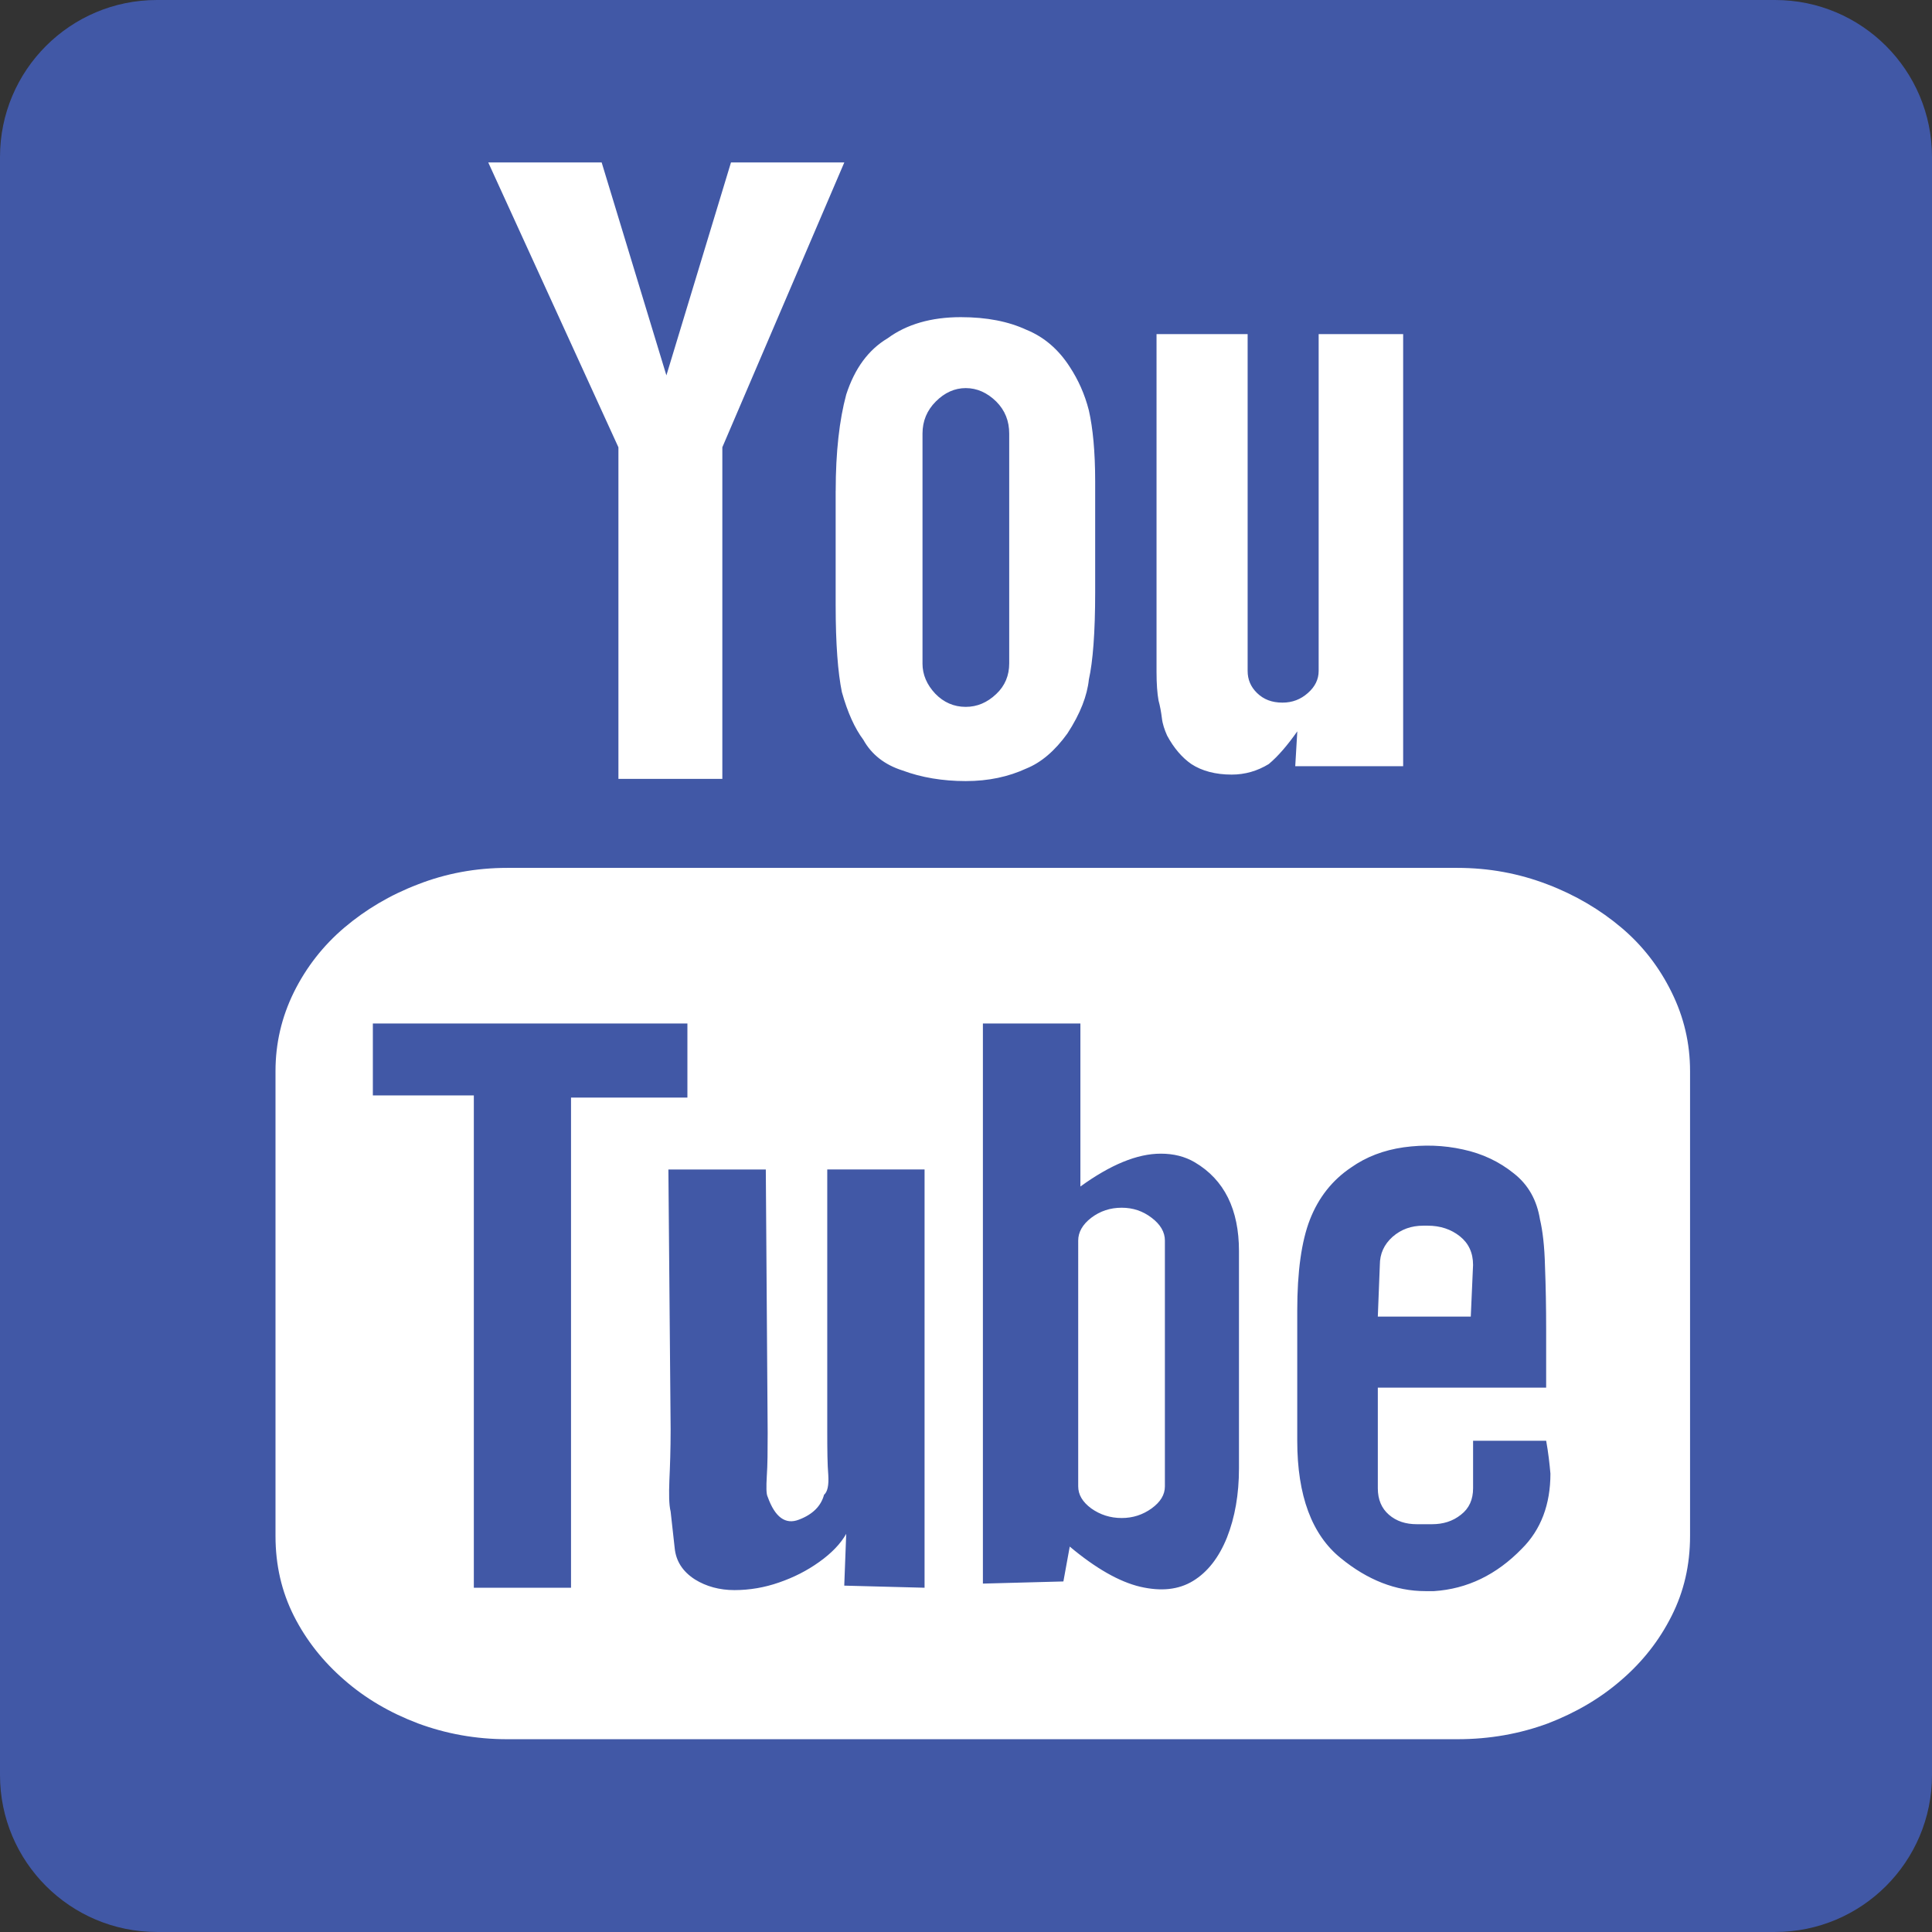 <?xml version="1.0" encoding="utf-8"?>
<!-- Generator: Adobe Illustrator 13.0.0, SVG Export Plug-In . SVG Version: 6.00 Build 14948)  -->
<!DOCTYPE svg PUBLIC "-//W3C//DTD SVG 1.1//EN" "http://www.w3.org/Graphics/SVG/1.1/DTD/svg11.dtd">
<svg version="1.1" xmlns="http://www.w3.org/2000/svg" xmlns:xlink="http://www.w3.org/1999/xlink" x="0px" y="0px"
	 width="95.456px" height="95.455px" viewBox="0 0 95.456 95.455" enable-background="new 0 0 95.456 95.455" xml:space="preserve">
<rect x="0" y="0" width="95.456" height="95.455" fill="#333333" stroke="none"/>
<g id="bg">
	<path fill="#4158A6" d="M95.456,87.702c0,4.282-3.472,7.753-7.754,7.753H7.754C3.472,95.455,0,91.984,0,87.702V7.754
		C0,3.472,3.472,0,7.754,0h79.948c4.282,0,7.754,3.472,7.754,7.754V87.702z"/>
</g>
<g id="facebook" display="none">
	<path display="inline" fill="#FFFFFF" d="M38.043,28.351c0-0.394,0.05-1.245,0.156-2.549c0.123-1.307,0.618-2.67,1.507-4.103
		c0.872-1.428,2.288-2.718,4.268-3.852c1.967-1.136,4.818-1.702,8.526-1.702h10.46v11.399h-7.658c-0.756,0-1.465,0.285-2.099,0.848
		c-0.635,0.558-0.958,1.093-0.958,1.589v7.092H62.96c-0.113,1.391-0.233,2.739-0.375,4.043l-0.427,3.443
		c-0.168,1.165-0.337,2.241-0.51,3.235H52.17v31.604H38.043V47.794h-6.889V37.074h6.889V28.351z"/>
</g>
<g id="twitter" display="none">
	<path display="inline" fill="#FFFFFF" d="M76.751,44.944c1.038,0.447,2.385,0.758,4.037,0.942c0.758,0.067,1.485,0.093,2.207,0.093
		c0.838,0,1.624-0.045,2.344-0.137c-0.906,0.844-2.065,1.577-3.468,2.202c-1.421,0.626-3.245,0.939-5.493,0.939
		c-1.029,3.847-2.938,7.302-5.732,10.348c-2.779,3.055-6.085,5.57-9.92,7.562c-3.83,1.988-8.043,3.368-12.653,4.156
		c-2.595,0.461-5.189,0.695-7.794,0.695c-1.965,0-3.938-0.137-5.901-0.419c-4.549-0.594-8.918-1.975-13.147-4.155
		c-4.222-2.175-7.916-5.28-11.079-9.314c1.786,1.592,3.875,2.825,6.248,3.687c2.375,0.851,4.841,1.288,7.405,1.288
		c2.567,0,5.093-0.465,7.564-1.387c2.471-0.915,4.688-2.354,6.663-4.294c-0.374,0.063-0.748,0.093-1.131,0.093
		c-0.717,0-1.372-0.123-1.966-0.373c-0.941-0.375-1.59-0.886-1.945-1.526c-0.361-0.646-0.361-1.351,0-2.112
		c0.354-0.766,1.27-1.444,2.743-2.036c-0.504,0.055-0.993,0.086-1.454,0.086c-0.726,0-1.397-0.063-2.011-0.177
		c-1.045-0.193-1.939-0.52-2.702-0.965c-0.779-0.458-1.408-0.95-1.91-1.481c-0.501-0.534-0.926-1.102-1.269-1.695
		c0.632-0.563,1.328-0.994,2.114-1.282c0.783-0.297,1.817-0.483,3.096-0.543c-2.871-0.627-4.924-1.558-6.141-2.771
		c-1.219-1.219-1.997-2.627-2.298-4.218c0.847-0.133,1.688-0.279,2.553-0.451c0.854-0.175,1.541-0.192,2.042-0.072
		c-2.446-1.222-4.145-2.644-5.12-4.272c-0.842-1.432-1.264-2.789-1.264-4.036c0-0.156,0.015-0.328,0.048-0.518
		c4.409,1.536,8.127,2.946,11.141,4.228c3.025,1.285,5.708,2.538,8.056,3.76c0.904,0.364,1.806,0.931,2.717,1.686l2.959,2.538
		c0.63-1.663,1.339-3.313,2.153-4.953c0.824-1.646,1.691-3.22,2.611-4.72c0.925-1.5,1.959-2.876,3.117-4.134
		c1.154-1.247,2.475-2.272,3.938-3.092c-0.061,0.711-0.43,1.422-1.121,2.11c0.851-0.716,1.762-1.291,2.744-1.739
		c0.99-0.437,2.034-0.729,3.121-0.89c-0.128,0.724-0.637,1.311-1.551,1.761c-0.905,0.451-1.699,0.811-2.389,1.056
		c0.245-0.064,0.746-0.226,1.473-0.492c0.74-0.265,1.522-0.511,2.35-0.727c0.837-0.216,1.582-0.368,2.26-0.421
		c0.667-0.063,1.072,0.053,1.191,0.377c0.187,0.372,0.075,0.695-0.324,0.955c-0.404,0.267-0.903,0.492-1.484,0.686
		c-0.574,0.189-1.16,0.338-1.73,0.47c-0.582,0.126-0.964,0.217-1.15,0.278l-1.736,0.607c0.342-0.03,0.688-0.045,1.03-0.045
		c1.433,0,2.851,0.215,4.222,0.656c1.693,0.536,3.244,1.35,4.651,2.446c1.403,1.089,2.641,2.374,3.7,3.847
		c1.064,1.475,1.848,3.049,2.35,4.735l0.188,0.751c0.057,0.255,0.126,0.529,0.185,0.84c0.629,0.199,1.377,0.312,2.262,0.358
		c0.871,0.041,1.734,0,2.603-0.144c0.852-0.136,1.636-0.313,2.336-0.533c0.706-0.219,1.269-0.424,1.669-0.613
		c-0.496,1.223-1.459,2.248-2.887,3.076C80.648,44.341,78.871,44.82,76.751,44.944z"/>
</g>
<g id="linkedin" display="none">
	<path display="inline" fill="#FFFFFF" d="M25.97,21.829c1.861,0,3.323,0.587,4.39,1.76c1.062,1.174,1.629,2.651,1.71,4.422
		c0,1.751-0.603,3.229-1.807,4.428c-1.197,1.193-2.84,1.792-4.921,1.792h-0.073c-2.029,0-3.636-0.6-4.834-1.792
		c-1.184-1.199-1.779-2.677-1.779-4.428c0-1.794,0.647-3.278,1.961-4.439C21.932,22.413,23.715,21.829,25.97,21.829z M19.443,39.145
		h12.816v36.029H19.443V39.145z M78.629,54.514v20.659H65.811V55.905c0-2.449-0.502-4.419-1.507-5.909
		c-0.991-1.482-2.661-2.227-5.02-2.227c-1.793,0-3.231,0.451-4.306,1.37c-1.071,0.906-1.855,1.913-2.332,3.017
		c-0.146,0.398-0.245,0.839-0.299,1.33c-0.048,0.479-0.069,1.006-0.069,1.553v20.135h-12.9c0.051-6.1,0.083-11.688,0.083-16.762
		v-6.407v-5.811c0-1.775-0.016-3.286-0.051-4.539c-0.017-1.25-0.032-2.087-0.032-2.511h12.9v5.102l-0.073,0.146h0.073v-0.146
		c0.398-0.627,0.908-1.287,1.534-1.964c0.634-0.695,1.385-1.329,2.305-1.922c0.913-0.584,2.018-1.064,3.297-1.458
		c1.299-0.388,2.77-0.581,4.449-0.581c2.085,0,4.036,0.32,5.854,0.956c1.817,0.64,3.37,1.638,4.696,3.005
		c1.317,1.35,2.35,3.038,3.099,5.049C78.26,49.345,78.629,51.74,78.629,54.514z"/>
</g>
<g id="youtube">
	<path fill="#FFFFFF" d="M83.502,52.92v22.969c0,1.437-0.302,2.745-0.91,3.948c-0.609,1.213-1.433,2.263-2.484,3.168
		c-1.047,0.912-2.262,1.619-3.629,2.145c-1.386,0.512-2.873,0.781-4.477,0.781H25.064c-1.562,0-3.032-0.27-4.41-0.781
		c-1.387-0.525-2.597-1.232-3.64-2.145c-1.045-0.905-1.882-1.955-2.495-3.168c-0.606-1.203-0.907-2.512-0.907-3.948V52.92
		c0-1.366,0.301-2.662,0.907-3.896c0.613-1.237,1.45-2.307,2.495-3.193c1.043-0.884,2.253-1.61,3.64-2.138
		c1.378-0.538,2.849-0.813,4.41-0.813h46.938c1.57,0,3.042,0.275,4.448,0.813c1.389,0.528,2.61,1.254,3.657,2.138
		c1.052,0.887,1.875,1.956,2.484,3.193C83.201,50.258,83.502,51.554,83.502,52.92z M28.213,78.447V54.228h5.75v-3.659H18.422v3.553
		h4.989v24.325H28.213z M30.554,22.099L24.124,8.027h5.603l3.198,10.52l3.191-10.52h5.599l-6.026,14.072v16.385h-5.134V22.099z
		 M45.682,57.781h-4.809v12.934c0,0.937,0.008,1.66,0.051,2.162c0.033,0.515-0.043,0.839-0.21,0.977
		c-0.146,0.552-0.554,0.968-1.236,1.227c-0.666,0.262-1.187-0.111-1.549-1.128c-0.073-0.139-0.073-0.479-0.043-1.02
		c0.038-0.542,0.043-1.248,0.043-2.124l-0.092-13.027h-4.813l0.111,12.829c0,1.008-0.031,1.845-0.062,2.529
		c-0.024,0.681-0.024,1.192,0.062,1.544c0.063,0.565,0.132,1.161,0.2,1.802c0.064,0.649,0.396,1.164,1.004,1.553
		c0.549,0.341,1.209,0.525,1.947,0.525c0.757,0,1.495-0.129,2.203-0.376c0.723-0.249,1.374-0.576,1.99-1.017
		c0.607-0.432,1.054-0.898,1.331-1.386l-0.097,2.558l3.968,0.104V57.781z M41.29,24.255c0-1.922,0.183-3.513,0.521-4.764
		c0.42-1.292,1.096-2.211,2.046-2.778c0.938-0.689,2.147-1.043,3.611-1.043c1.294,0,2.36,0.214,3.245,0.624
		c0.867,0.353,1.581,0.962,2.141,1.832c0.419,0.64,0.738,1.341,0.945,2.153c0.196,0.866,0.311,2.032,0.311,3.504v5.485
		c0,1.994-0.114,3.425-0.311,4.302c-0.082,0.795-0.419,1.688-1.061,2.67c-0.617,0.859-1.301,1.437-2.025,1.729
		c-0.885,0.409-1.872,0.623-3,0.623c-1.131,0-2.194-0.177-3.123-0.525c-0.879-0.279-1.528-0.786-1.933-1.514
		c-0.427-0.572-0.777-1.342-1.062-2.36c-0.195-0.953-0.307-2.367-0.307-4.291V24.255z M45.578,32.779
		c0,0.554,0.215,1.052,0.632,1.495c0.413,0.428,0.92,0.651,1.504,0.651c0.561,0,1.061-0.21,1.507-0.634
		c0.436-0.409,0.642-0.92,0.642-1.512V21.423c0-0.621-0.206-1.149-0.642-1.585c-0.446-0.436-0.946-0.663-1.507-0.663
		c-0.549,0-1.045,0.227-1.479,0.663c-0.435,0.436-0.656,0.964-0.656,1.585V32.779z M61.215,72.547V61.816
		c0-2.058-0.722-3.528-2.186-4.391C58.543,57.138,57.98,57,57.351,57c-1.163,0-2.476,0.542-3.971,1.623v-8.055h-4.817v27.674
		l3.977-0.106l0.314-1.723c1.291,1.084,2.461,1.744,3.479,1.984c1.034,0.24,1.898,0.149,2.613-0.286
		c0.714-0.435,1.274-1.148,1.676-2.145C61.016,74.97,61.215,73.827,61.215,72.547z M55.42,59.671c0.558,0,1.043,0.163,1.479,0.496
		c0.44,0.332,0.656,0.712,0.656,1.124v12.144c0,0.418-0.216,0.772-0.656,1.093c-0.436,0.312-0.921,0.474-1.479,0.474
		c-0.565,0-1.063-0.162-1.504-0.474c-0.431-0.32-0.644-0.675-0.644-1.093V61.292c0-0.412,0.213-0.792,0.644-1.124
		C54.358,59.834,54.855,59.671,55.42,59.671z M57.664,36.342c-0.127-0.284-0.227-0.58-0.257-0.859
		c-0.039-0.304-0.088-0.591-0.166-0.871c-0.064-0.355-0.099-0.825-0.099-1.416v-2.298V16.507h4.501v16.641
		c0,0.421,0.147,0.783,0.465,1.093c0.324,0.314,0.726,0.474,1.256,0.474c0.491,0,0.899-0.159,1.255-0.474
		c0.353-0.31,0.533-0.672,0.533-1.093V16.507h4.175v21.349h-5.332l0.102-1.723c-0.492,0.699-0.951,1.232-1.41,1.617
		c-0.558,0.34-1.166,0.521-1.833,0.521c-0.798,0-1.472-0.18-1.992-0.521C58.413,37.44,58,36.968,57.664,36.342z M76.393,71.184
		h-3.611v0.522v1.826c0,0.559-0.195,0.995-0.6,1.307c-0.403,0.322-0.878,0.469-1.429,0.469h-0.75c-0.548,0-1.007-0.146-1.38-0.469
		c-0.36-0.312-0.548-0.748-0.548-1.307v-0.204v-2.042v-2.726h8.317v-2.872c0-1.085-0.018-2.12-0.057-3.114
		c-0.023-0.996-0.117-1.771-0.248-2.324c-0.153-0.939-0.565-1.707-1.299-2.28c-0.707-0.569-1.539-0.97-2.504-1.177
		c-0.956-0.212-1.927-0.245-2.933-0.107c-0.992,0.143-1.848,0.47-2.593,0.995c-0.932,0.625-1.608,1.481-2.035,2.569
		c-0.419,1.074-0.629,2.578-0.629,4.502v6.432c0,2.719,0.726,4.653,2.155,5.804c1.318,1.077,2.713,1.626,4.172,1.626
		c0.152,0,0.282,0,0.428,0c1.643-0.106,3.091-0.808,4.342-2.096c0.944-0.94,1.412-2.187,1.412-3.708
		C76.561,72.321,76.499,71.771,76.393,71.184z M72.668,65.051h-4.593l0.1-2.552c0-0.559,0.211-1.015,0.629-1.391
		c0.425-0.369,0.916-0.55,1.528-0.55h0.204c0.62,0,1.154,0.174,1.597,0.527c0.43,0.345,0.648,0.814,0.648,1.413L72.668,65.051z"/>
</g>
</svg>

